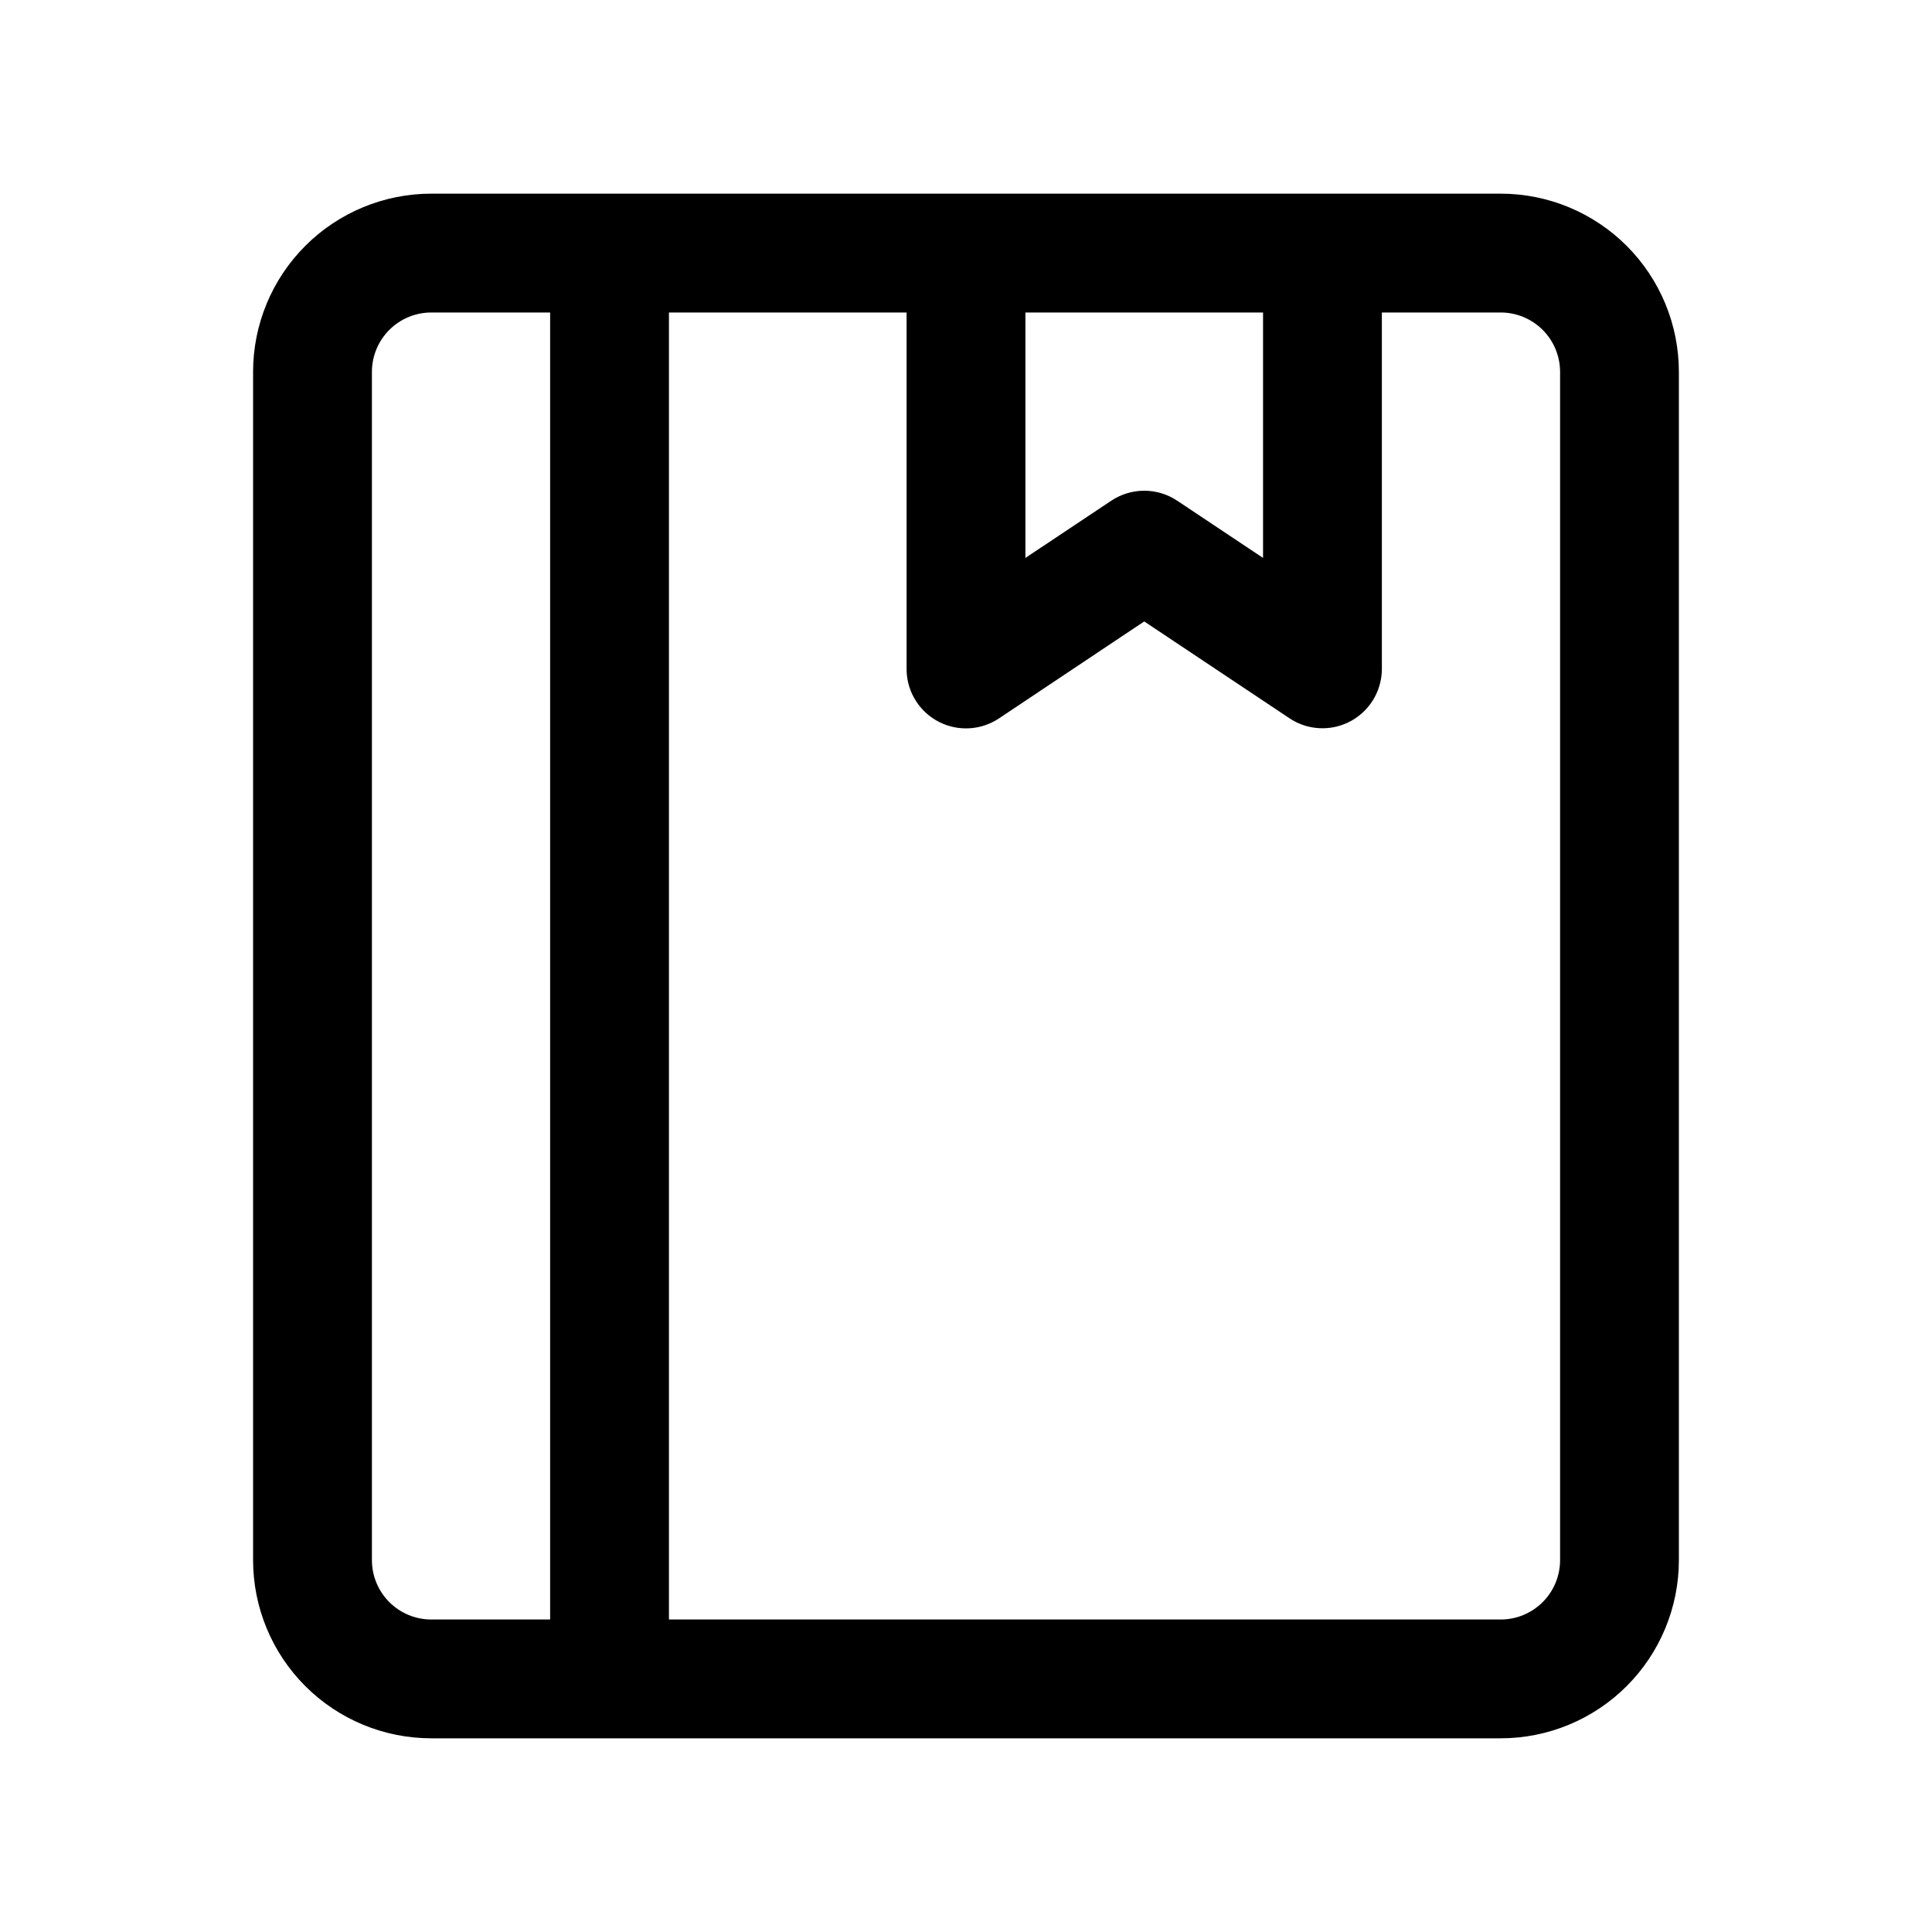 <?xml version="1.0" encoding="UTF-8"?>
<!-- Uploaded to: ICON Repo, www.svgrepo.com, Generator: ICON Repo Mixer Tools -->
<svg fill="#000000" width="800px" height="800px" version="1.1" viewBox="144 144 512 512" xmlns="http://www.w3.org/2000/svg">
 <path d="m258.3 604.67h283.39c12.527 0 24.539-4.977 33.398-13.836 8.855-8.855 13.832-20.871 13.832-33.398v-314.88c0-12.527-4.977-24.539-13.832-33.398-8.859-8.859-20.871-13.836-33.398-13.836h-283.39c-12.527 0-24.539 4.977-33.398 13.836-8.855 8.859-13.832 20.871-13.832 33.398v314.88c0 12.527 4.977 24.543 13.832 33.398 8.859 8.859 20.871 13.836 33.398 13.836zm299.14-362.11v314.88c0 4.176-1.656 8.18-4.609 11.133-2.953 2.953-6.957 4.613-11.133 4.613h-220.42v-346.37h62.977v94.465c0 3.82 1.387 7.508 3.902 10.379 2.519 2.875 5.992 4.731 9.781 5.234 3.785 0.5 7.621-0.395 10.801-2.512l38.492-25.695 38.496 25.664c3.172 2.117 7.008 3.008 10.789 2.512s7.254-2.352 9.773-5.219c2.519-2.863 3.91-6.547 3.918-10.363v-94.465h31.488c4.176 0 8.18 1.66 11.133 4.613s4.609 6.957 4.609 11.133zm-78.719-15.746v65.039l-22.75-15.16c-2.586-1.727-5.629-2.648-8.738-2.648s-6.152 0.922-8.738 2.648l-22.75 15.16v-65.039zm-236.16 15.746c0-4.176 1.656-8.18 4.609-11.133s6.957-4.613 11.133-4.613h31.488v346.37h-31.488c-4.176 0-8.18-1.66-11.133-4.613-2.953-2.953-4.609-6.957-4.609-11.133z"/>
</svg>